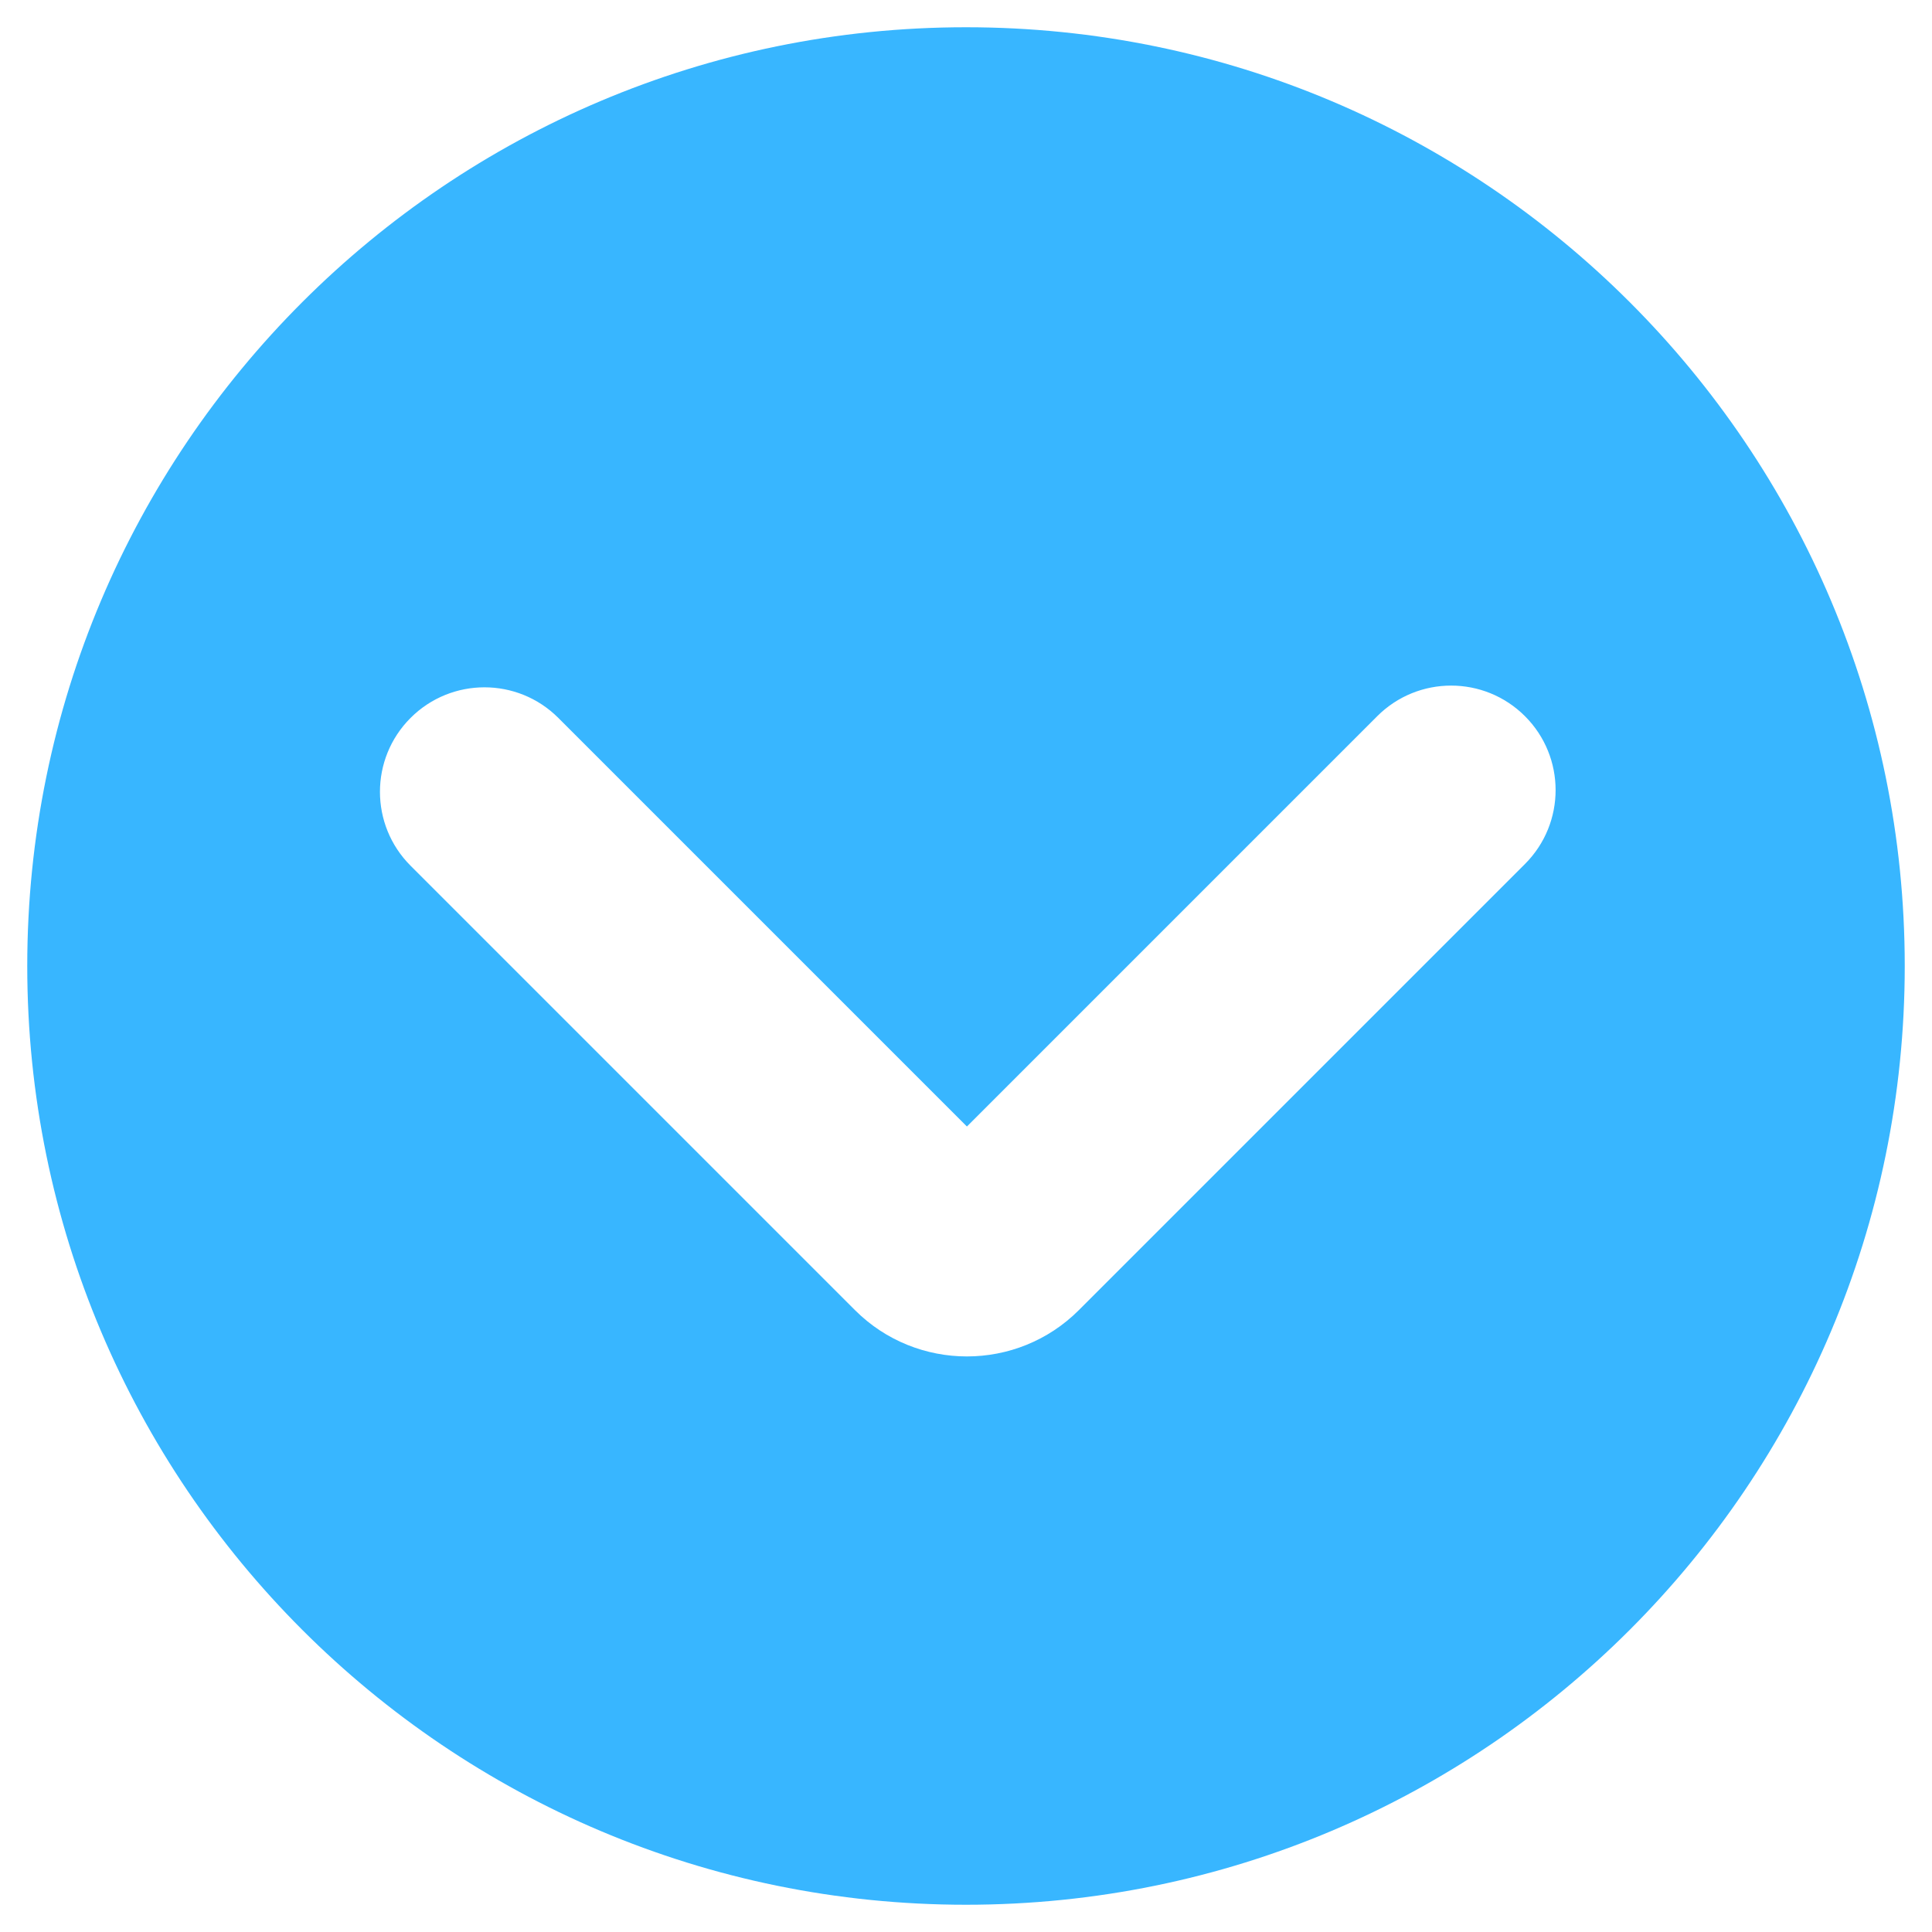 <svg xmlns="http://www.w3.org/2000/svg" xmlns:xlink="http://www.w3.org/1999/xlink" width="1080" zoomAndPan="magnify" viewBox="0 0 810 810" height="1080" preserveAspectRatio="xMidYMid meet" version="1.0"><defs><clipPath id="05739114a8"><path d="M 11.426 11.426 L 798.926 11.426 L 798.926 798.926 L 11.426 798.926 Z M 11.426 11.426 " clip-rule="nonzero"/></clipPath></defs><g clip-path="url(#05739114a8)"><path fill="#38b6ff" d="M 405 11.426 C 187.629 11.426 11.426 187.641 11.426 405 C 11.426 622.355 187.629 798.574 405 798.574 C 622.371 798.574 798.574 622.371 798.574 405 C 798.574 187.629 622.355 11.426 405 11.426 Z M 639.375 362.215 L 452.305 549.285 C 439.359 562.23 422.371 568.688 405.383 568.688 C 388.395 568.688 371.391 562.215 358.461 549.285 L 172.129 362.953 C 155.02 345.84 155.02 318.105 172.129 300.996 C 189.242 283.883 216.992 283.883 234.086 300.996 L 405.383 472.293 L 577.402 300.273 C 594.516 283.16 622.266 283.16 639.359 300.273 C 656.473 317.383 656.473 345.117 639.359 362.23 Z M 639.375 362.215 " fill-opacity="1" fill-rule="nonzero"/></g></svg>